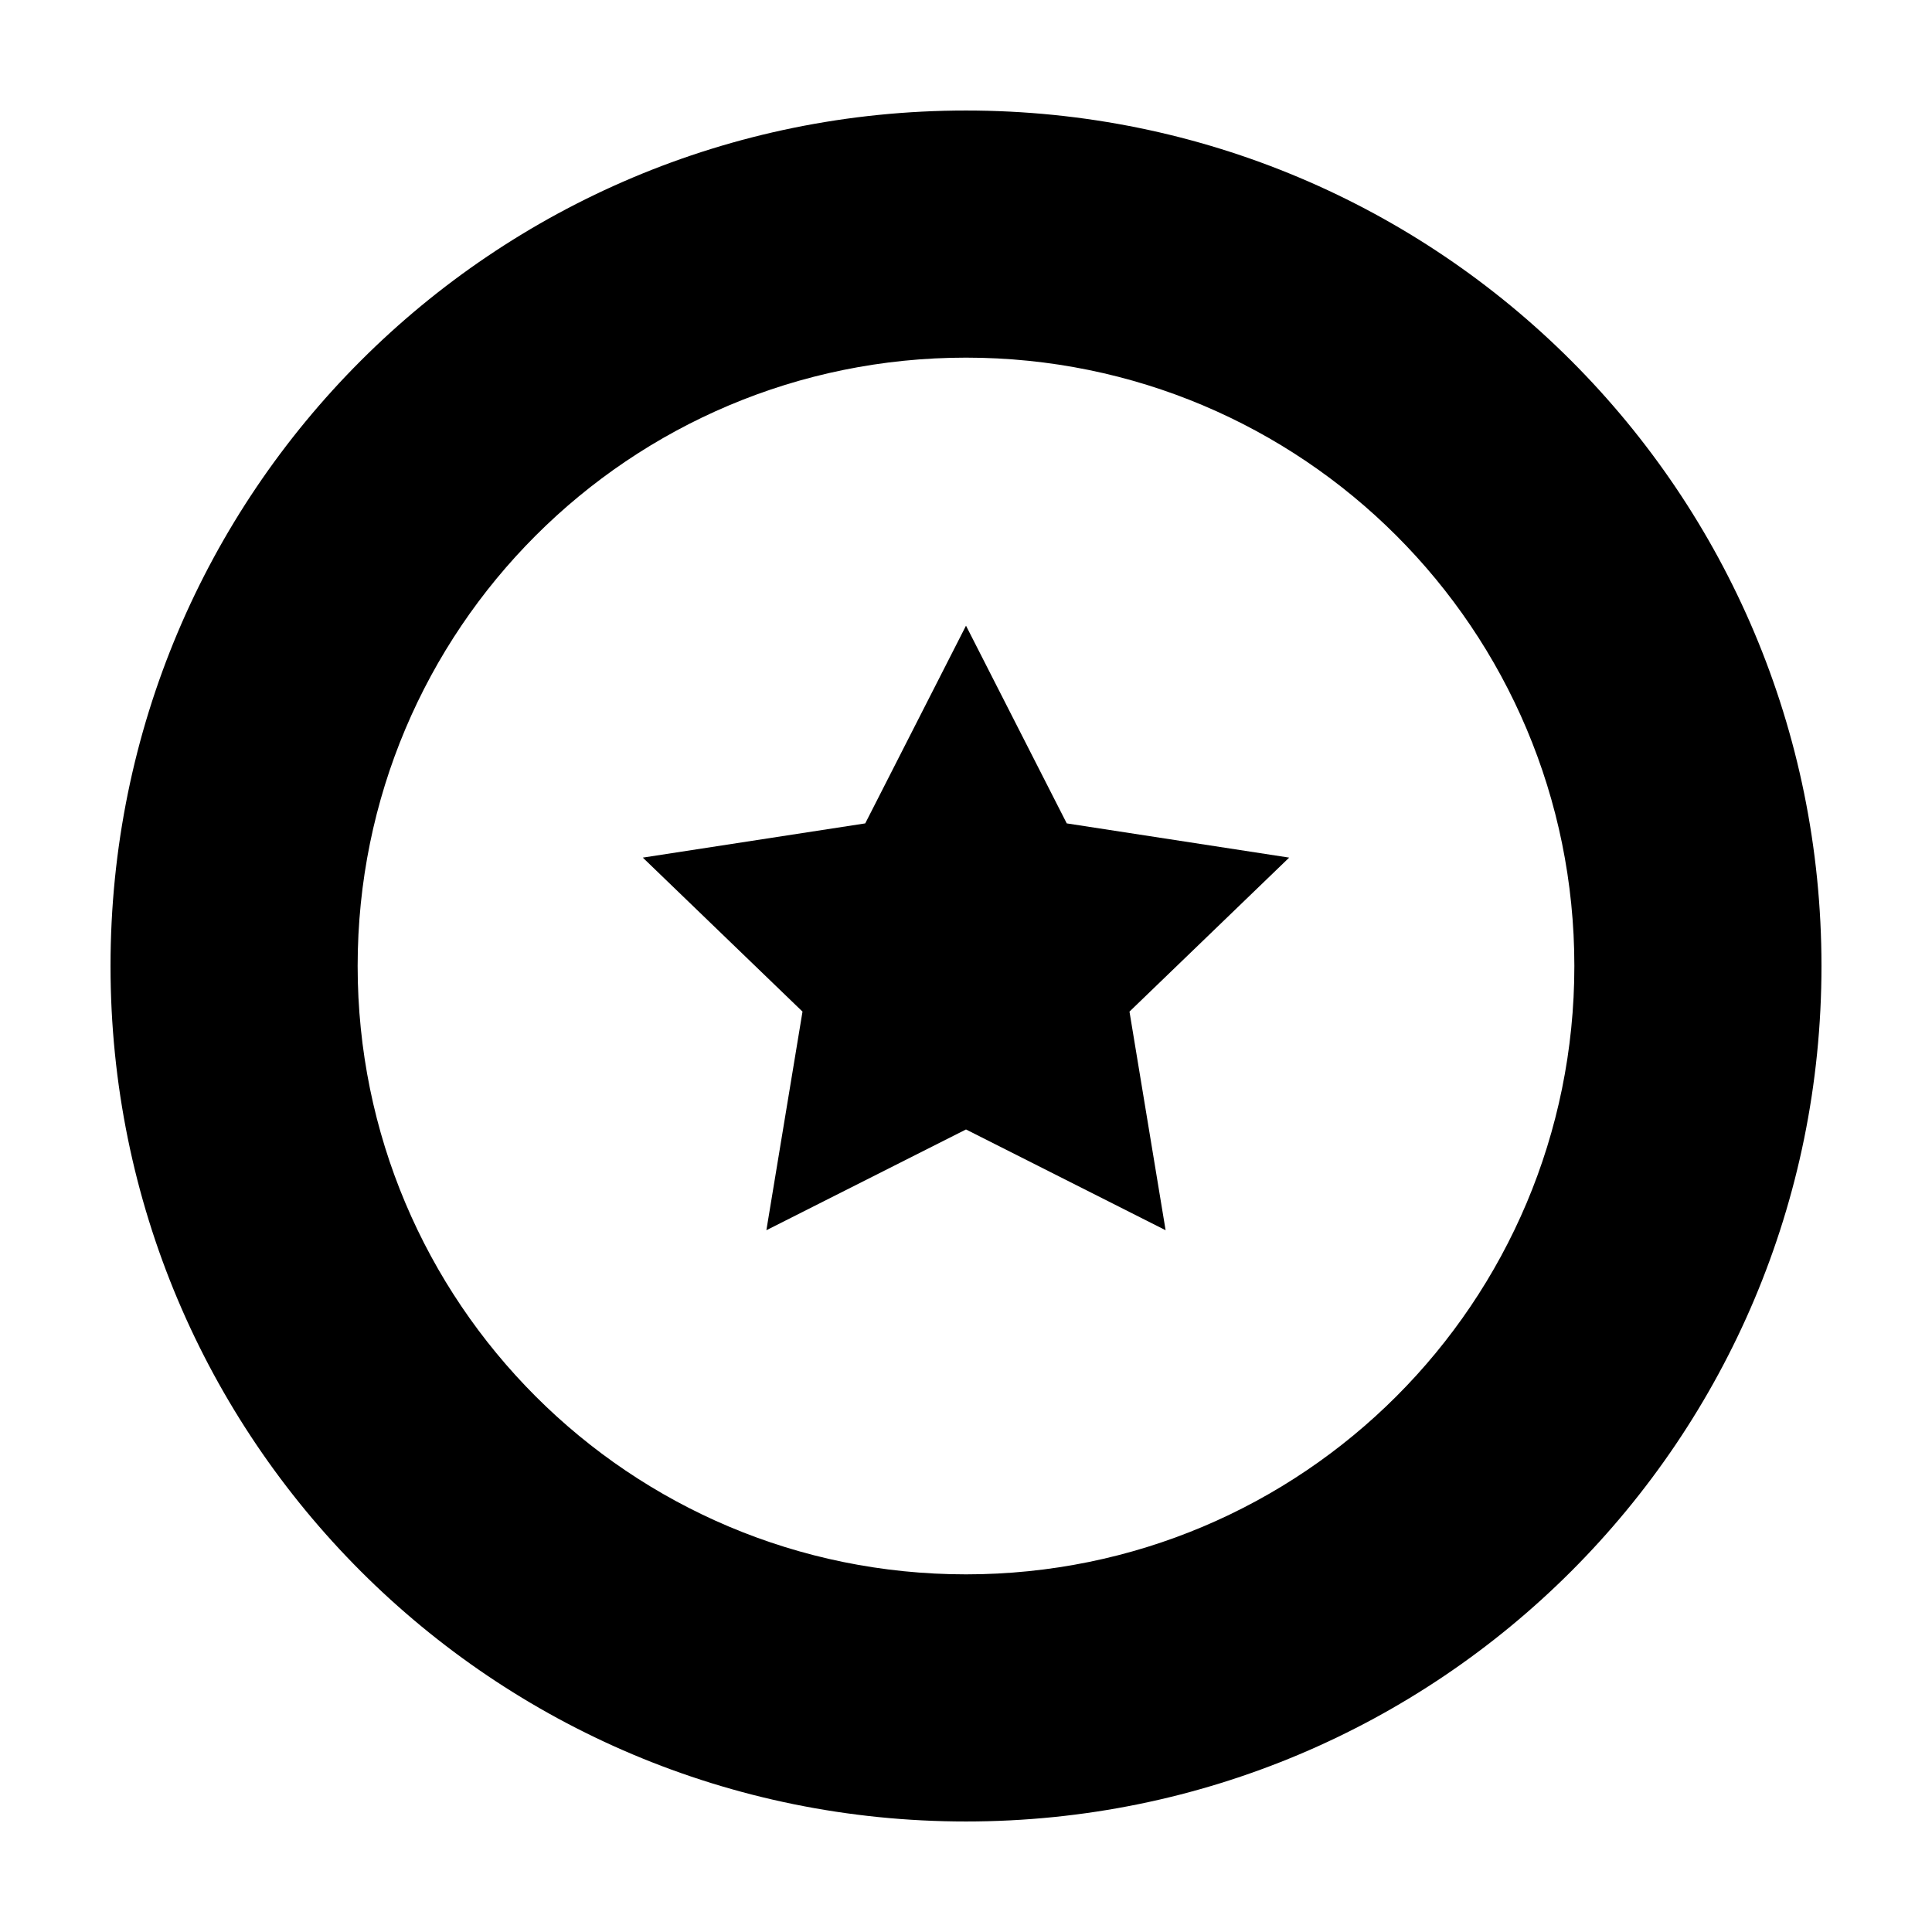 <?xml version="1.0" encoding="UTF-8"?>
<!-- Uploaded to: SVG Repo, www.svgrepo.com, Generator: SVG Repo Mixer Tools -->
<svg fill="#000000" width="800px" height="800px" version="1.1" viewBox="144 144 512 512" xmlns="http://www.w3.org/2000/svg">
 <g>
  <path d="m400 173.29c-125.45 0-226.71 101.27-226.71 226.71s101.27 226.71 226.71 226.71 226.71-101.27 226.71-226.71c-0.004-125.45-101.27-226.71-226.71-226.71zm0 387.93c-89.176 0-161.22-72.043-161.22-161.22s72.043-161.22 161.22-161.22 161.22 72.043 161.22 161.22c0 89.172-72.047 161.22-161.22 161.22z"/>
  <path d="m400 443.32-52.902 26.703 9.574-57.938-42.32-40.809 58.945-9.07 26.703-52.395 26.699 52.395 58.945 9.07-42.32 40.809 9.574 57.938z"/>
 </g>
</svg>
